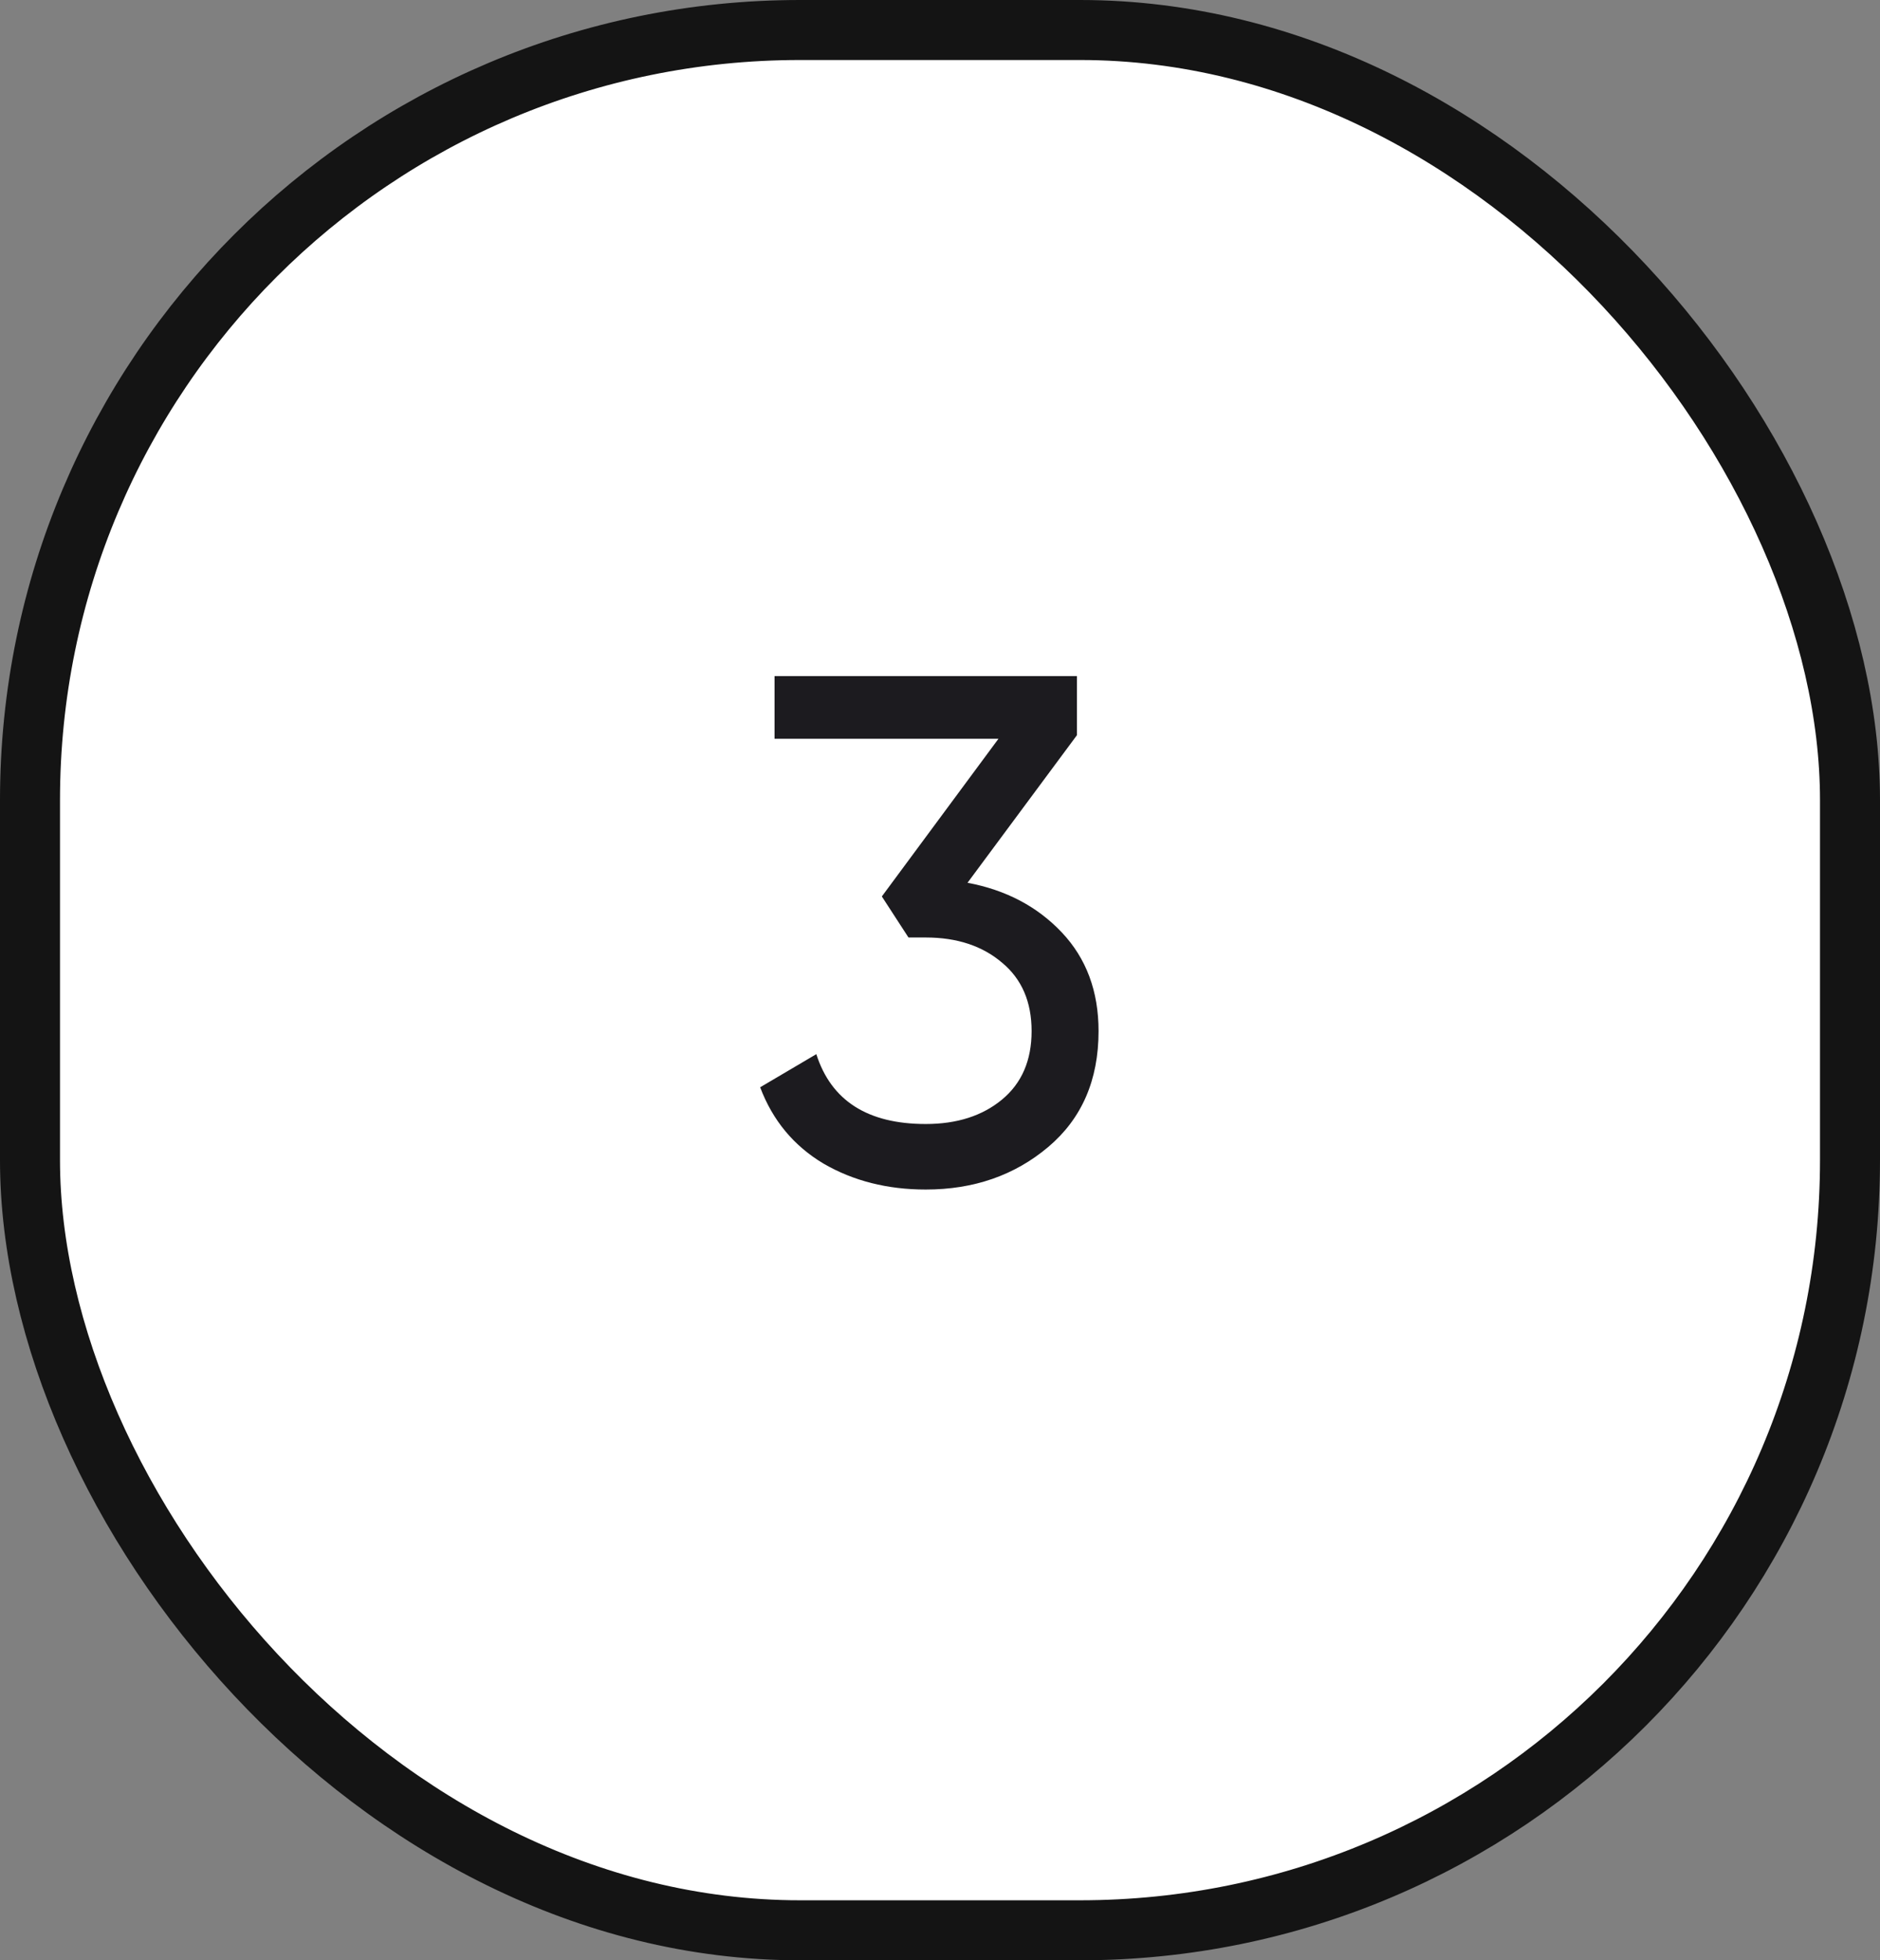 <svg width="47" height="49" viewBox="0 0 47 49" fill="none" xmlns="http://www.w3.org/2000/svg">
<rect x="0" y="0" width="47" height="49" fill="#808080" stroke="none"/>
<rect x="0.75" y="0.75" width="45.5" height="47.5" rx="19.25" fill="white"/>
<rect x="0.75" y="0.75" width="45.5" height="47.5" rx="19.25" stroke="#141414" stroke-width="1.5"/>
<path d="M24.188 22.066C25.148 22.246 25.934 22.66 26.546 23.308C27.158 23.956 27.464 24.778 27.464 25.774C27.464 26.998 27.044 27.964 26.204 28.672C25.364 29.38 24.344 29.734 23.144 29.734C22.184 29.734 21.332 29.518 20.588 29.086C19.844 28.642 19.316 28.006 19.004 27.178L20.408 26.35C20.78 27.514 21.692 28.096 23.144 28.096C23.924 28.096 24.56 27.892 25.052 27.484C25.544 27.076 25.79 26.506 25.79 25.774C25.79 25.042 25.544 24.472 25.052 24.064C24.56 23.644 23.924 23.434 23.144 23.434H22.712L22.046 22.408L24.962 18.466H19.364V16.9H26.924V18.376L24.188 22.066Z" fill="#1C1B1F"/>
</svg>
